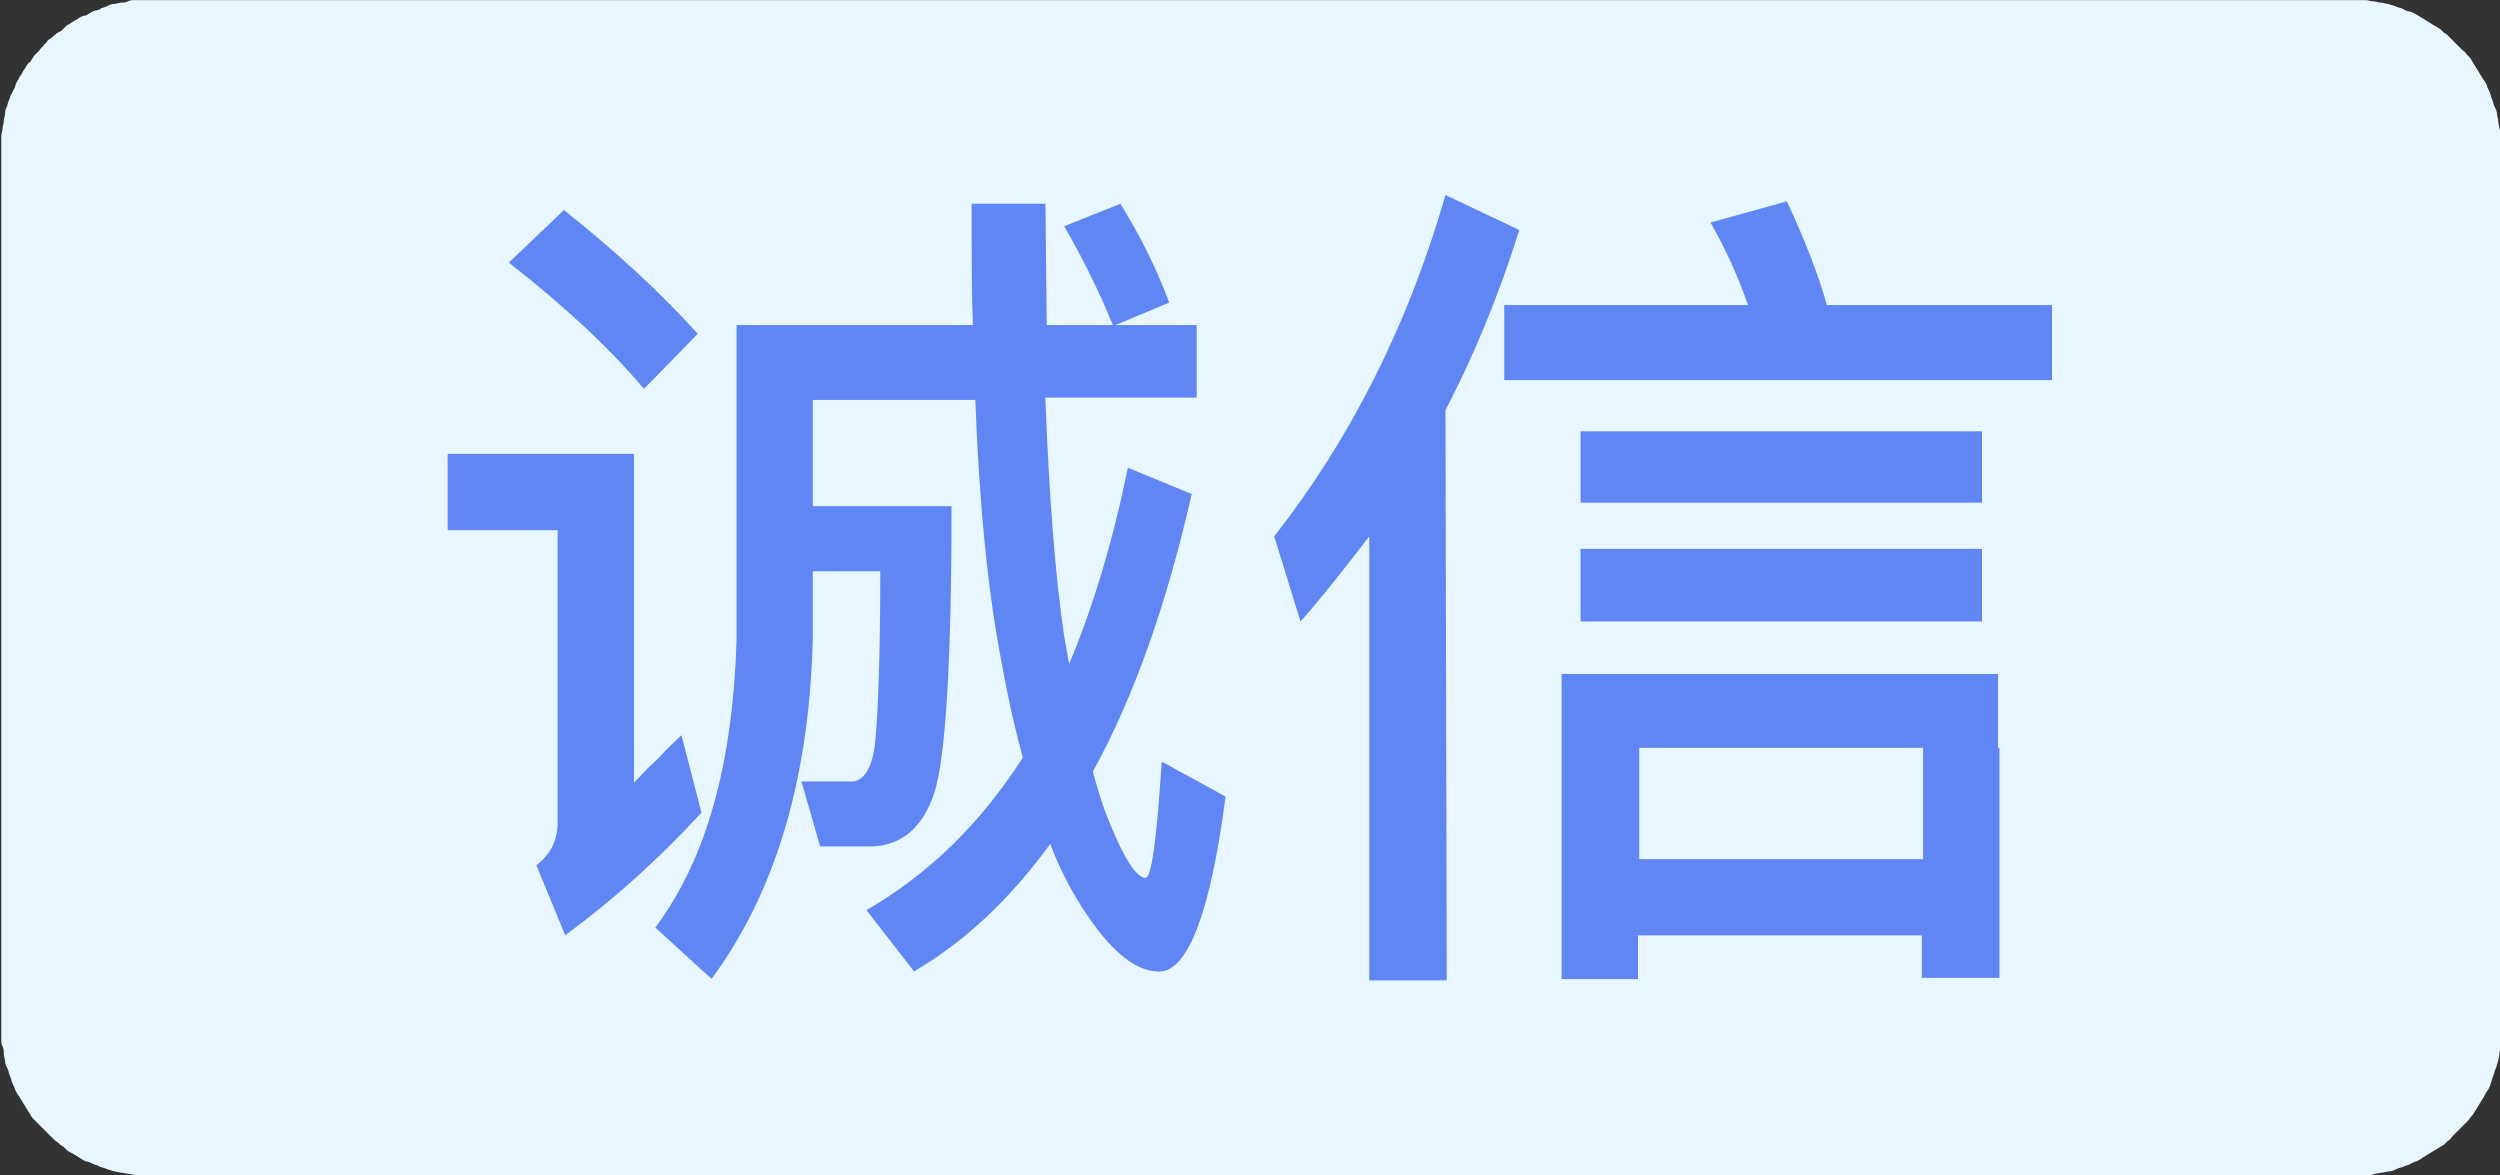 <?xml version="1.0" encoding="utf-8"?>
<!-- Generator: Adobe Illustrator 22.1.0, SVG Export Plug-In . SVG Version: 6.00 Build 0)  -->
<svg version="1.1" id="iconchengxin" xmlns="http://www.w3.org/2000/svg" xmlns:xlink="http://www.w3.org/1999/xlink" x="0px"
	 y="0px" viewBox="0 0 2178 1024" style="enable-background:new 0 0 2178 1024;" xml:space="preserve">
<rect x="0" y="0" width="2178" height="1024" fill="#333333" stroke="none"/>
<style type="text/css">
	.st0{fill:#E7F6FF;}
	.st1{fill:#6086F3;}
</style>
<path class="st0" d="M2178.7,125.3v-6.5c0-2.2,0-4.4-1.1-6.5c0-2.2-1.1-4.4-1.1-6.5s-1.1-4.4-1.1-6.5s-1.1-4.4-2.2-6.5
	s-1.1-4.4-2.2-6.5s-1.1-4.4-2.2-6.5s-2.2-4.4-2.2-5.4c-1.1-2.2-2.2-4.4-3.3-5.4c-1.1-2.2-2.2-3.3-3.3-5.4c-1.1-2.2-2.2-3.3-3.3-5.4
	s-2.2-3.3-3.3-5.4s-2.2-3.3-4.4-5.4c-1.1-2.2-3.3-3.3-4.4-4.4l-4.4-4.4l-4.4-4.4l-4.4-4.4c-2.2-1.1-3.3-2.2-5.4-4.4
	c-2.2-1.1-3.3-2.2-5.4-3.3c-2.2-1.1-3.3-2.2-5.4-3.3c-2.2-1.1-3.3-2.2-5.4-3.3s-3.3-2.2-5.4-3.3s-4.4-2.2-5.4-2.2s-4.4-1.1-5.4-2.2
	c-2.2-1.1-4.4-1.1-6.5-2.2s-4.4-1.1-6.5-2.2c-2.2,0-4.4-1.1-6.5-1.1s-4.4-1.1-6.5-1.1c-2.2,0-4.4-1.1-6.5-1.1H117.7
	c-2.2,0-4.4,0-6.5,1.1s-3.3,1.1-5.4,1.1s-4.4,1.1-6.5,1.1s-4.4,1.1-6.5,2.2s-4.4,1.1-5.4,2.2s-4.4,1.1-6.5,2.2s-4.4,2.2-5.4,3.3
	c-2.2,0-4.4,1.1-6.5,2.2c-1.1,1.1-3.3,2.2-5.4,3.3c-1.1,1.1-3.3,2.2-5.4,3.3l-4.4,4.4c-1.1,1.1-4.4,2.2-5.4,3.3s-3.3,3.3-5.4,4.4
	s-2.2,3.3-4.4,4.4c-1.1,2.2-3.3,3.3-4.4,5.4l-4.4,4.4c-1.1,2.2-2.2,3.3-3.3,5.4c-2.2,1.1-3.3,3.3-4.4,5.4c-1.1,1.1-2.2,3.3-3.3,5.4
	c-1.1,1.1-2.2,3.3-3.3,5.4s-2.2,3.3-2.2,5.4l-3.3,6.5c-1.1,1.1-1.1,3.3-2.2,5.4s-1.1,4.4-2.2,6.5S4.4,98,4.4,99.1
	c0,2.2-1.1,4.4-1.1,6.5s-1.1,4.4-1.1,6.5s-1.1,4.4-1.1,6.5v786.5c0,2.2,0,4.4,1.1,6.5s1.1,4.4,1.1,6.5s1.1,4.4,1.1,6.5
	s1.1,4.4,2.2,6.5s1.1,4.4,2.2,6.5s1.1,4.4,2.2,6.5s2.2,4.4,2.2,5.4c1.1,2.2,2.2,4.4,3.3,5.4c1.1,2.2,2.2,3.3,3.3,5.4
	c1.1,2.2,2.2,3.3,3.3,5.4s2.2,3.3,3.3,5.4s2.2,3.3,4.4,5.4l3.3,3.3l4.4,4.4l4.4,4.4l4.4,4.4c1.1,1.1,3.3,2.2,5.4,4.4
	c2.2,1.1,4.4,3.3,5.4,4.4s3.3,2.2,5.4,3.3c2.2,1.1,3.3,2.2,5.4,3.3s3.3,2.2,5.4,3.3c2.2,0,4.4,1.1,6.5,2.2s4.4,1.1,5.4,2.2
	c2.2,1.1,4.4,1.1,6.5,2.2s4.4,1.1,6.5,2.2c2.2,0,4.4,1.1,6.5,1.1s4.4,1.1,6.5,1.1s4.4,1.1,6.5,1.1h1943.4c2.2,0,4.4,0,6.5-1.1
	c2.2,0,4.4-1.1,6.5-1.1s4.4-1.1,6.5-1.1s4.4-1.1,6.5-2.2s4.4-1.1,6.5-2.2s4.4-1.1,5.4-2.2c2.2-1.1,4.4-2.2,5.4-2.2
	c2.2-1.1,4.4-2.2,5.4-3.3c2.2-1.1,3.3-2.2,5.4-3.3s3.3-2.2,5.4-3.3s3.3-2.2,5.4-3.3s3.3-2.2,5.4-4.4c2.2-1.1,3.3-3.3,4.4-4.4
	l4.4-4.4l4.4-4.4l4.4-4.4c1.1-1.1,2.2-3.3,4.4-5.4c1.1-2.2,2.2-3.3,3.3-5.4s2.2-3.3,3.3-5.4s2.2-3.3,3.3-5.4s2.2-4.4,3.3-5.4
	c1.1-2.2,2.2-4.4,2.2-5.4c1.1-2.2,1.1-4.4,2.2-6.5c1.1-2.2,1.1-4.4,2.2-6.5c1.1-2.2,1.1-4.4,2.2-6.5c0-2.2,1.1-4.4,1.1-6.5
	s1.1-4.4,1.1-6.5s1.1-4.4,1.1-6.5v-6.5V131.8C2178.7,129.6,2178.7,127.5,2178.7,125.3L2178.7,125.3z"/>
<path class="st1" d="M491.3,183c47.9,38.1,86.1,74.1,116.6,107.8L561,338.8c-28.3-33.8-67.5-70.8-117.7-110L491.3,183z M467.3,753.8
	c13.1-9.8,18.5-22.9,18.5-37V461.9H390v-66.5h162.3v286.5c4.4-4.4,10.9-12,20.7-20.7c8.7-9.8,16.3-16.3,20.7-20.7l17.4,67.5
	c-38.1,41.4-77.3,76.3-118.7,106.8L467.3,753.8L467.3,753.8z"/>
<path class="st1" d="M1009.8,846.4c-22.9,0-46.8-21.8-73-65.4c-7.6-13.1-15.3-28.3-21.8-45.8c-34.9,47.9-74.1,85-118.7,111.1
	l-41.4-53.4c54.5-31.6,99.1-75.2,136.2-132.9c-5.4-19.6-12-46.8-18.5-82.8c-12-62.1-19.6-138.3-22.9-228.8H708.1v92.6H829
	c0,137.3-5.4,221.1-15.3,250.6s-28.3,44.7-53.4,45.8h-45.8l-16.3-56.6H744c9.8-2.2,16.3-13.1,18.5-34.9s4.4-70.8,4.4-148.2h-58.8
	v59.9c-3.3,122-32.7,220.1-88.2,295.2l-49-44.7c44.7-59.9,67.5-142.7,70.8-250.6V283.2h205.9c-1.1-22.9-1.1-57.7-1.1-105.7h64.3
	l1.1,105.7h57.7c-13.1-31.6-27.2-59.9-42.5-86.1l49-19.6c17.4,28.3,31.6,56.6,42.5,86.1l-46.8,19.6h70.8v63.2H910.7
	c3.3,87.1,8.7,155.8,16.3,207l4.4,25.1c20.7-49,38.1-106.8,51.2-171l55.6,22.9c-21.8,95.9-50.1,176.5-86.1,241.8
	c4.4,16.3,8.7,30.5,14.2,43.6c13.1,32.7,24,49,31.6,49c5.4,0,9.8-33.8,14.2-101.3l55.6,30.5C1054.5,795.2,1034.9,846.4,1009.8,846.4
	z M1260.4,854.1h-67.5V467.3c-21.8,28.3-41.4,53.4-59.9,74.1l-22.9-74.1c66.5-85,116.6-184.1,149.2-297.4l64.3,30.5
	c-17.4,55.6-39.2,108.9-64.3,156.9L1260.4,854.1z M1674.3,853v-38.1h-247.3V853h-66.5V587.2h380.2v64.3h-312.6v97h247.3v-97h66.5
	v200.4h-67.5L1674.3,853z M1377,478.2h349.7v63.2H1377L1377,478.2z M1377,375.8h349.7v62.1H1377L1377,375.8z"/>
<path class="st1" d="M1787.6,331.2h-477.1v-65.4h212.4c-8.7-25.1-19.6-49-32.7-71.9l66.5-18.5c15.3,32.7,27.2,63.2,34.9,90.4h196.1
	V331.2z"/>
</svg>
